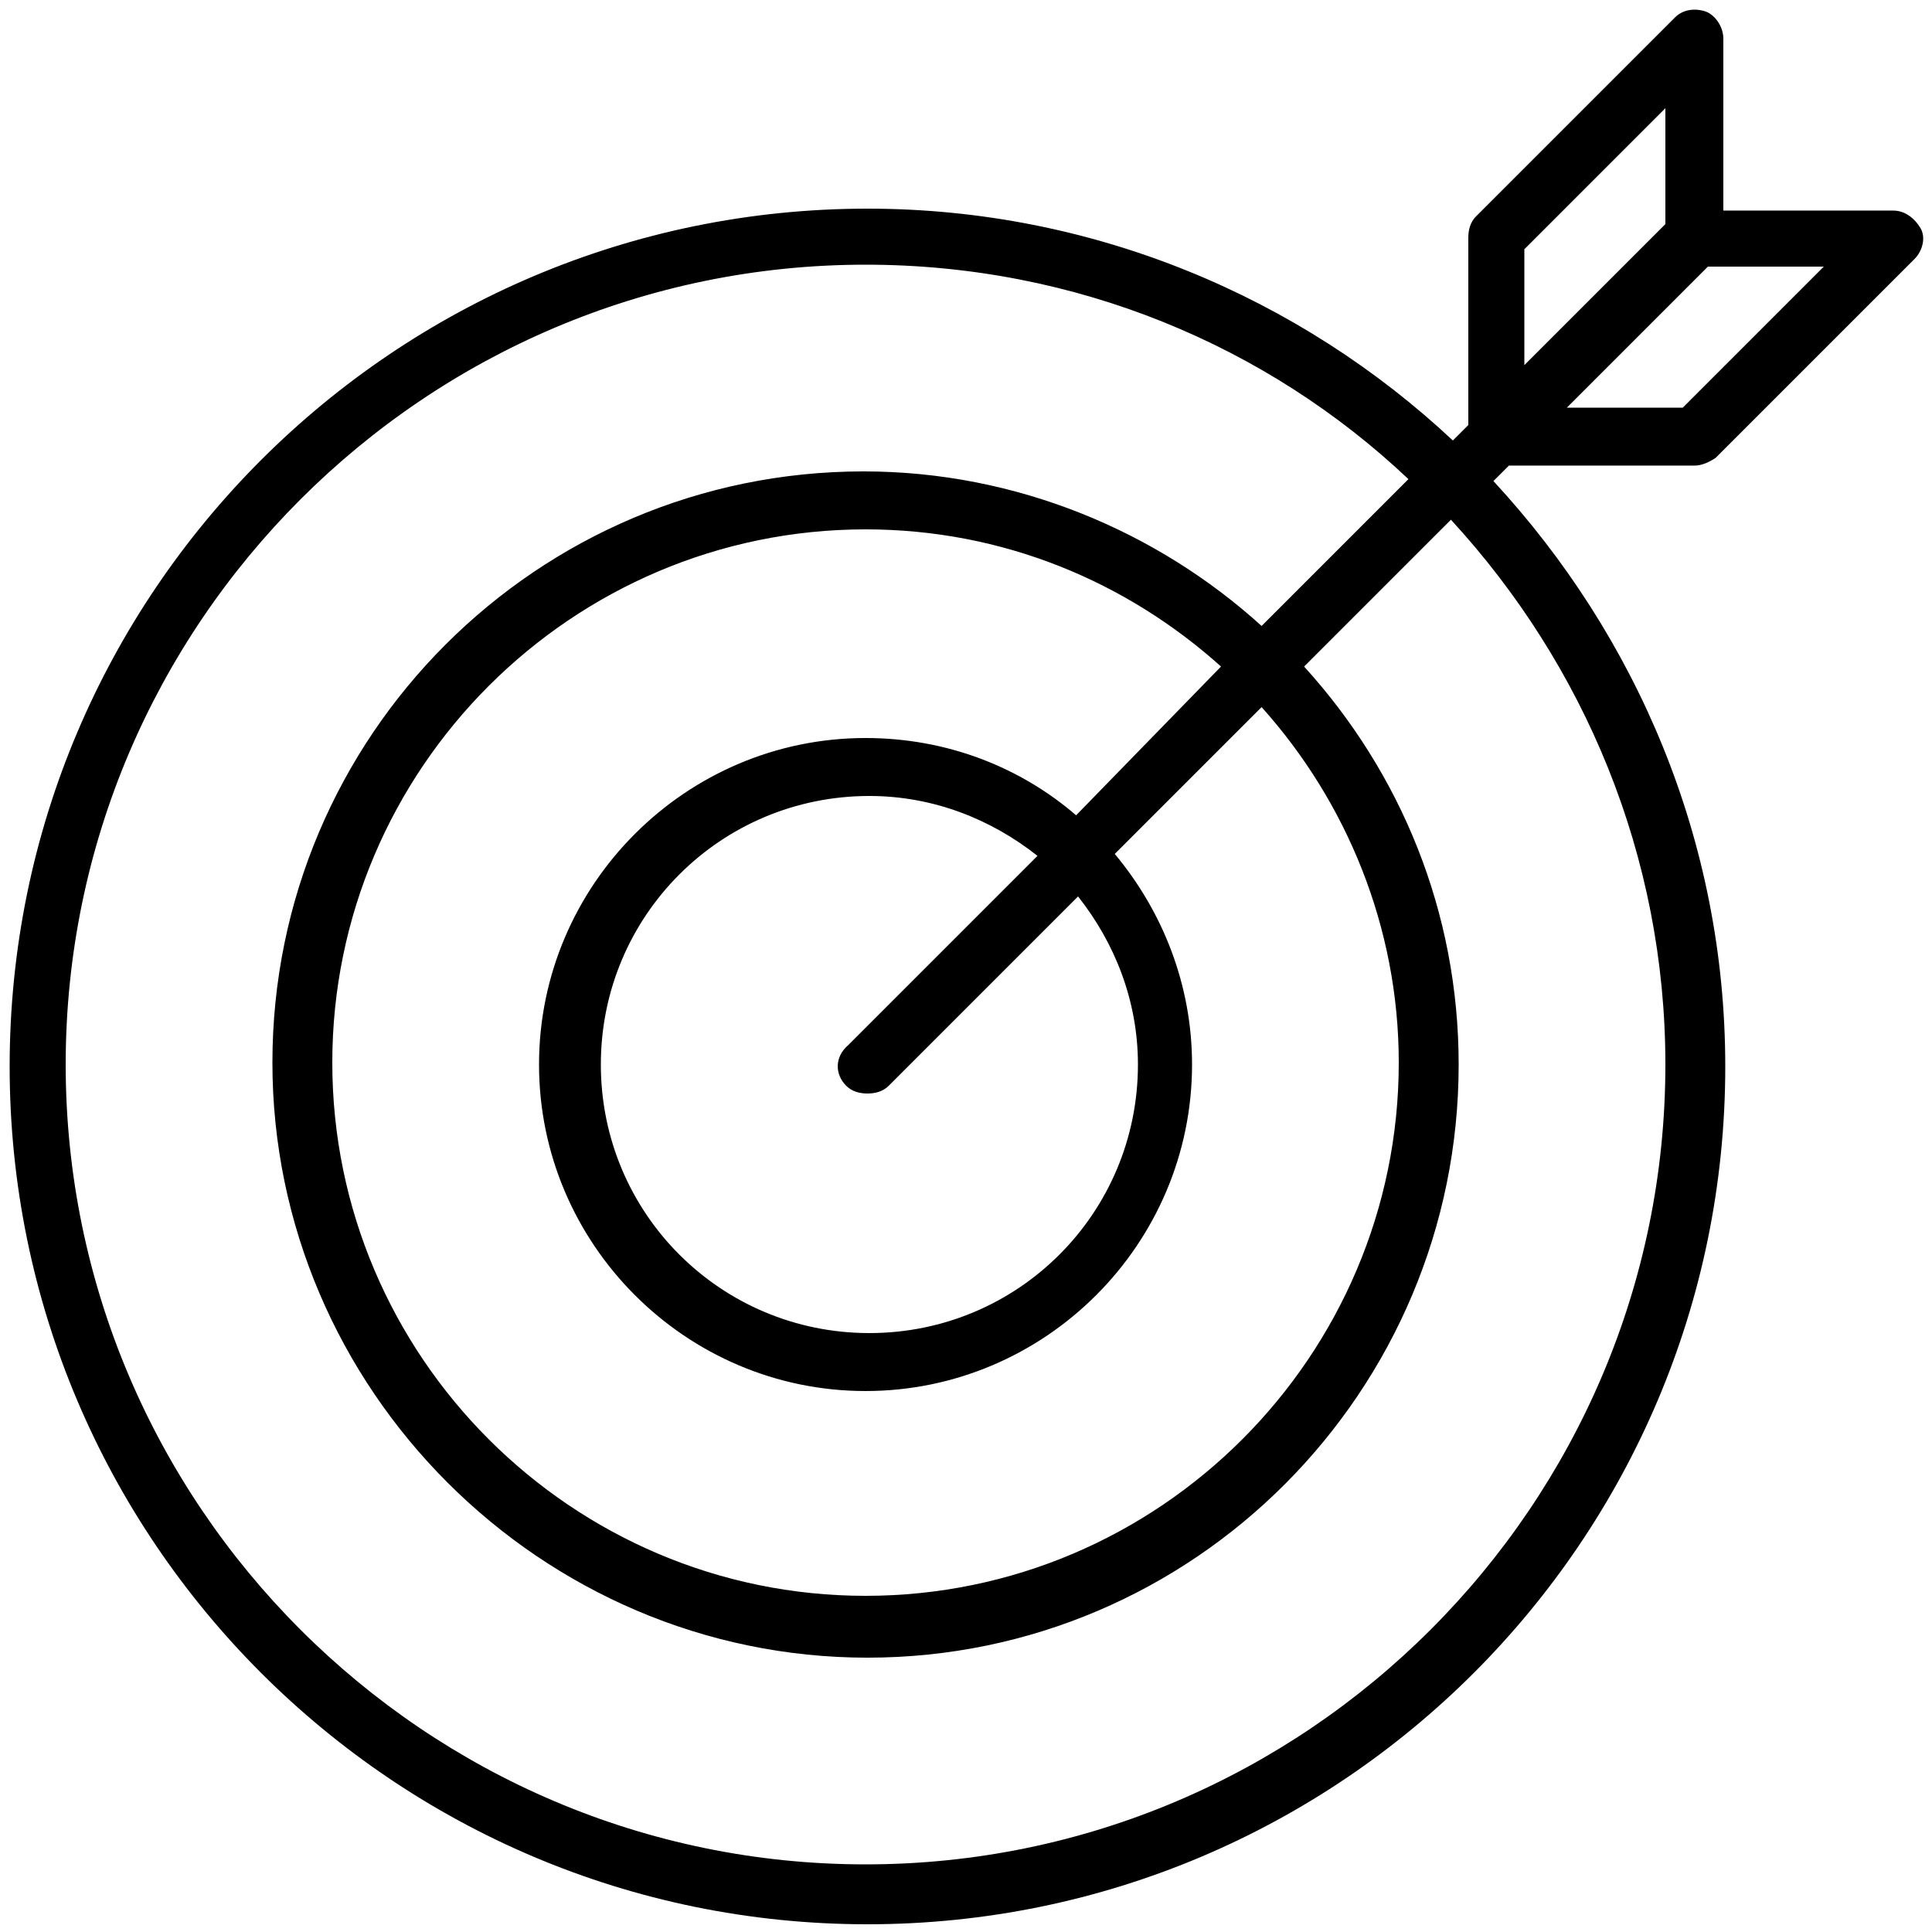 <?xml version="1.0" encoding="UTF-8"?>
<svg width="1200pt" height="1200pt" version="1.1" viewBox="0 0 1200 1200" xmlns="http://www.w3.org/2000/svg">
 <path d="m1052.4 289.2c4.801 0 9.602-2.398 13.199-4.801l123.6-123.6c4.801-4.801 7.199-13.199 3.602-19.199-3.602-6-9.602-10.801-16.801-10.801h-105.6v-106.8c0-7.199-4.801-14.398-10.801-16.801-7.199-2.398-14.398-1.199-19.199 3.602l-123.6 123.6c-3.602 3.602-4.801 8.398-4.801 13.199v116.4l-9.602 9.602c-94.801-88.801-223.2-144-363.6-144-294 0-532.8 238.8-532.8 532.8s238.8 532.8 532.8 532.8 532.8-238.8 532.8-532.8c0-140.4-55.199-267.6-144-363.6l9.602-9.602h115.2zm80.402-123.6-87.602 87.602h-72l87.602-87.602zm-186-10.801 87.602-87.602v72l-87.602 87.602zm87.598 506.4c0 273.6-223.2 496.8-496.8 496.8-273.6 0-496.8-223.2-496.8-496.8 0-273.6 223.2-496.8 496.8-496.8 130.8 0 249.6 50.398 337.2 133.2l-91.199 91.199c-64.801-58.801-152.4-96-247.2-96-202.8 0-367.2 164.4-367.2 367.2-0.004 202.8 166.8 369.61 369.6 369.61s367.2-165.6 367.2-368.4c0-94.801-36-181.2-96-247.2l91.199-91.199c82.801 90 133.2 208.8 133.2 338.4zm-508.8 13.199c3.602 3.602 8.398 4.801 13.199 4.801s9.602-1.199 13.199-4.801l117.6-117.6c22.801 28.801 37.199 64.801 37.199 104.4 0 92.406-74.402 166.8-166.8 166.8s-166.8-74.398-166.8-166.8c0-92.398 74.402-166.8 166.8-166.8 39.602 0 75.602 14.398 104.4 37.199l-117.6 117.6c-8.398 7.199-8.398 18-1.195 25.199zm142.8-168c-34.801-30-80.398-48-130.8-48-111.6 0-202.8 91.199-202.8 202.8 0.004 111.6 91.203 202.8 202.8 202.8 111.6 0 202.8-91.199 202.8-202.8 0-49.199-18-94.801-48-130.8l91.199-91.199c52.801 58.801 85.199 136.8 85.199 220.8 0 182.4-148.8 331.2-331.2 331.2-182.4 0-331.2-148.8-331.2-331.2s148.8-331.2 331.2-331.2c85.199 0 162 32.398 220.8 85.199z"/>
</svg>
